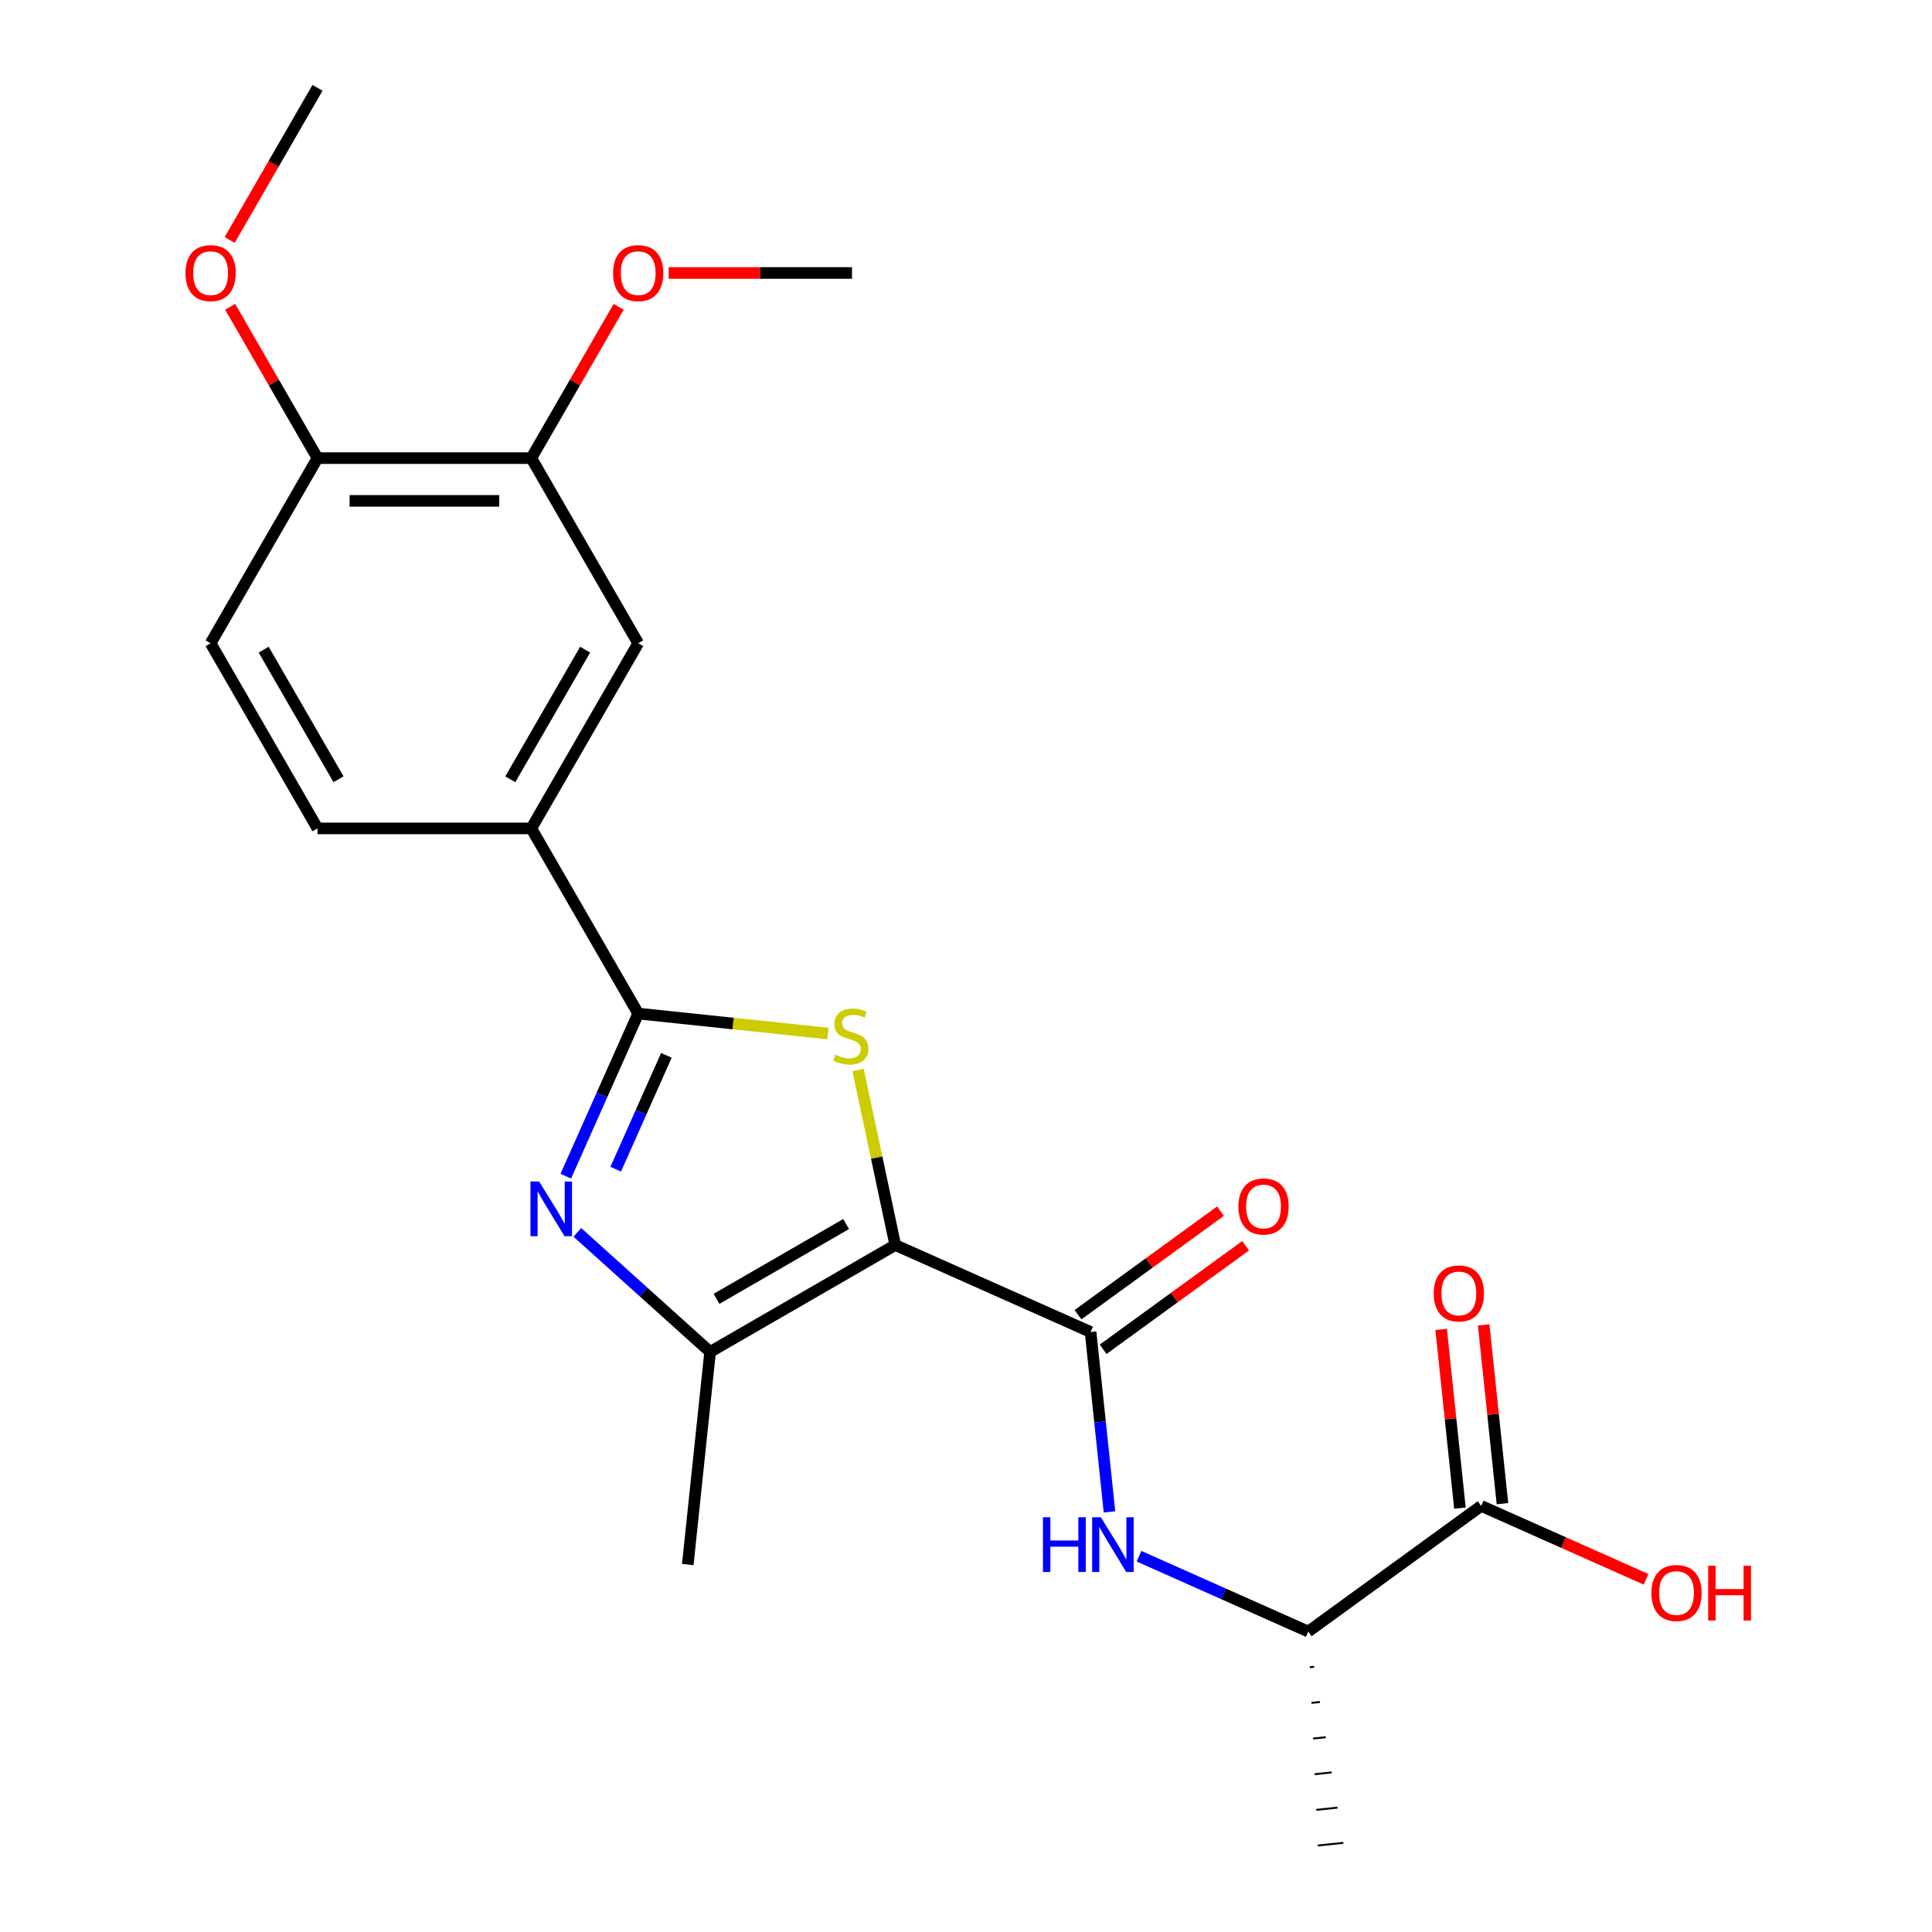 <?xml version='1.0' encoding='iso-8859-1'?>
<svg version='1.1' baseProfile='full'
              xmlns='http://www.w3.org/2000/svg'
                      xmlns:rdkit='http://www.rdkit.org/xml'
                      xmlns:xlink='http://www.w3.org/1999/xlink'
                  xml:space='preserve'
width='1000px' height='1000px' viewBox='0 0 1000 1000'>
<!-- END OF HEADER -->
<rect style='opacity:1.0;fill:#FFFFFF;stroke:none' width='1000' height='1000' x='0' y='0'> </rect>
<path class='bond-0' d='M 463.387,644.425 L 453.759,599.128' style='fill:none;fill-rule:evenodd;stroke:#000000;stroke-width:6px;stroke-linecap:butt;stroke-linejoin:miter;stroke-opacity:1' />
<path class='bond-0' d='M 453.759,599.128 L 444.131,553.831' style='fill:none;fill-rule:evenodd;stroke:#CCCC00;stroke-width:6px;stroke-linecap:butt;stroke-linejoin:miter;stroke-opacity:1' />
<path class='bond-3' d='M 463.387,644.425 L 367.554,699.754' style='fill:none;fill-rule:evenodd;stroke:#000000;stroke-width:6px;stroke-linecap:butt;stroke-linejoin:miter;stroke-opacity:1' />
<path class='bond-3' d='M 437.946,633.557 L 370.863,672.288' style='fill:none;fill-rule:evenodd;stroke:#000000;stroke-width:6px;stroke-linecap:butt;stroke-linejoin:miter;stroke-opacity:1' />
<path class='bond-4' d='M 463.387,644.425 L 564.478,689.433' style='fill:none;fill-rule:evenodd;stroke:#000000;stroke-width:6px;stroke-linecap:butt;stroke-linejoin:miter;stroke-opacity:1' />
<path class='bond-1' d='M 428.533,534.94 L 379.431,529.779' style='fill:none;fill-rule:evenodd;stroke:#CCCC00;stroke-width:6px;stroke-linecap:butt;stroke-linejoin:miter;stroke-opacity:1' />
<path class='bond-1' d='M 379.431,529.779 L 330.328,524.618' style='fill:none;fill-rule:evenodd;stroke:#000000;stroke-width:6px;stroke-linecap:butt;stroke-linejoin:miter;stroke-opacity:1' />
<path class='bond-6' d='M 330.328,524.618 L 274.999,428.785' style='fill:none;fill-rule:evenodd;stroke:#000000;stroke-width:6px;stroke-linecap:butt;stroke-linejoin:miter;stroke-opacity:1' />
<path class='bond-23' d='M 330.328,524.618 L 311.592,566.7' style='fill:none;fill-rule:evenodd;stroke:#000000;stroke-width:6px;stroke-linecap:butt;stroke-linejoin:miter;stroke-opacity:1' />
<path class='bond-23' d='M 311.592,566.7 L 292.856,608.782' style='fill:none;fill-rule:evenodd;stroke:#0000FF;stroke-width:6px;stroke-linecap:butt;stroke-linejoin:miter;stroke-opacity:1' />
<path class='bond-23' d='M 344.925,546.244 L 331.81,575.702' style='fill:none;fill-rule:evenodd;stroke:#000000;stroke-width:6px;stroke-linecap:butt;stroke-linejoin:miter;stroke-opacity:1' />
<path class='bond-23' d='M 331.81,575.702 L 318.695,605.159' style='fill:none;fill-rule:evenodd;stroke:#0000FF;stroke-width:6px;stroke-linecap:butt;stroke-linejoin:miter;stroke-opacity:1' />
<path class='bond-2' d='M 298.826,637.87 L 333.19,668.812' style='fill:none;fill-rule:evenodd;stroke:#0000FF;stroke-width:6px;stroke-linecap:butt;stroke-linejoin:miter;stroke-opacity:1' />
<path class='bond-2' d='M 333.19,668.812 L 367.554,699.754' style='fill:none;fill-rule:evenodd;stroke:#000000;stroke-width:6px;stroke-linecap:butt;stroke-linejoin:miter;stroke-opacity:1' />
<path class='bond-18' d='M 367.554,699.754 L 355.987,809.805' style='fill:none;fill-rule:evenodd;stroke:#000000;stroke-width:6px;stroke-linecap:butt;stroke-linejoin:miter;stroke-opacity:1' />
<path class='bond-5' d='M 564.478,689.433 L 569.372,735.996' style='fill:none;fill-rule:evenodd;stroke:#000000;stroke-width:6px;stroke-linecap:butt;stroke-linejoin:miter;stroke-opacity:1' />
<path class='bond-5' d='M 569.372,735.996 L 574.266,782.559' style='fill:none;fill-rule:evenodd;stroke:#0000FF;stroke-width:6px;stroke-linecap:butt;stroke-linejoin:miter;stroke-opacity:1' />
<path class='bond-11' d='M 570.982,698.386 L 607.861,671.592' style='fill:none;fill-rule:evenodd;stroke:#000000;stroke-width:6px;stroke-linecap:butt;stroke-linejoin:miter;stroke-opacity:1' />
<path class='bond-11' d='M 607.861,671.592 L 644.74,644.797' style='fill:none;fill-rule:evenodd;stroke:#FF0000;stroke-width:6px;stroke-linecap:butt;stroke-linejoin:miter;stroke-opacity:1' />
<path class='bond-11' d='M 557.974,680.481 L 594.853,653.687' style='fill:none;fill-rule:evenodd;stroke:#000000;stroke-width:6px;stroke-linecap:butt;stroke-linejoin:miter;stroke-opacity:1' />
<path class='bond-11' d='M 594.853,653.687 L 631.732,626.893' style='fill:none;fill-rule:evenodd;stroke:#FF0000;stroke-width:6px;stroke-linecap:butt;stroke-linejoin:miter;stroke-opacity:1' />
<path class='bond-10' d='M 589.552,805.498 L 633.344,824.996' style='fill:none;fill-rule:evenodd;stroke:#0000FF;stroke-width:6px;stroke-linecap:butt;stroke-linejoin:miter;stroke-opacity:1' />
<path class='bond-10' d='M 633.344,824.996 L 677.136,844.494' style='fill:none;fill-rule:evenodd;stroke:#000000;stroke-width:6px;stroke-linecap:butt;stroke-linejoin:miter;stroke-opacity:1' />
<path class='bond-8' d='M 274.999,428.785 L 330.328,332.952' style='fill:none;fill-rule:evenodd;stroke:#000000;stroke-width:6px;stroke-linecap:butt;stroke-linejoin:miter;stroke-opacity:1' />
<path class='bond-8' d='M 264.132,403.344 L 302.862,336.262' style='fill:none;fill-rule:evenodd;stroke:#000000;stroke-width:6px;stroke-linecap:butt;stroke-linejoin:miter;stroke-opacity:1' />
<path class='bond-14' d='M 274.999,428.785 L 164.341,428.785' style='fill:none;fill-rule:evenodd;stroke:#000000;stroke-width:6px;stroke-linecap:butt;stroke-linejoin:miter;stroke-opacity:1' />
<path class='bond-7' d='M 766.66,779.451 L 677.136,844.494' style='fill:none;fill-rule:evenodd;stroke:#000000;stroke-width:6px;stroke-linecap:butt;stroke-linejoin:miter;stroke-opacity:1' />
<path class='bond-13' d='M 777.666,778.294 L 772.803,732.031' style='fill:none;fill-rule:evenodd;stroke:#000000;stroke-width:6px;stroke-linecap:butt;stroke-linejoin:miter;stroke-opacity:1' />
<path class='bond-13' d='M 772.803,732.031 L 767.941,685.768' style='fill:none;fill-rule:evenodd;stroke:#FF0000;stroke-width:6px;stroke-linecap:butt;stroke-linejoin:miter;stroke-opacity:1' />
<path class='bond-13' d='M 755.655,780.607 L 750.793,734.345' style='fill:none;fill-rule:evenodd;stroke:#000000;stroke-width:6px;stroke-linecap:butt;stroke-linejoin:miter;stroke-opacity:1' />
<path class='bond-13' d='M 750.793,734.345 L 745.93,688.082' style='fill:none;fill-rule:evenodd;stroke:#FF0000;stroke-width:6px;stroke-linecap:butt;stroke-linejoin:miter;stroke-opacity:1' />
<path class='bond-16' d='M 766.66,779.451 L 809.323,798.445' style='fill:none;fill-rule:evenodd;stroke:#000000;stroke-width:6px;stroke-linecap:butt;stroke-linejoin:miter;stroke-opacity:1' />
<path class='bond-16' d='M 809.323,798.445 L 851.985,817.439' style='fill:none;fill-rule:evenodd;stroke:#FF0000;stroke-width:6px;stroke-linecap:butt;stroke-linejoin:miter;stroke-opacity:1' />
<path class='bond-9' d='M 330.328,332.952 L 274.999,237.12' style='fill:none;fill-rule:evenodd;stroke:#000000;stroke-width:6px;stroke-linecap:butt;stroke-linejoin:miter;stroke-opacity:1' />
<path class='bond-17' d='M 274.999,237.12 L 297.604,197.967' style='fill:none;fill-rule:evenodd;stroke:#000000;stroke-width:6px;stroke-linecap:butt;stroke-linejoin:miter;stroke-opacity:1' />
<path class='bond-17' d='M 297.604,197.967 L 320.209,158.814' style='fill:none;fill-rule:evenodd;stroke:#FF0000;stroke-width:6px;stroke-linecap:butt;stroke-linejoin:miter;stroke-opacity:1' />
<path class='bond-24' d='M 274.999,237.12 L 164.341,237.12' style='fill:none;fill-rule:evenodd;stroke:#000000;stroke-width:6px;stroke-linecap:butt;stroke-linejoin:miter;stroke-opacity:1' />
<path class='bond-24' d='M 258.4,259.251 L 180.94,259.251' style='fill:none;fill-rule:evenodd;stroke:#000000;stroke-width:6px;stroke-linecap:butt;stroke-linejoin:miter;stroke-opacity:1' />
<path class='bond-20' d='M 677.963,862.951 L 680.165,862.72' style='fill:none;fill-rule:evenodd;stroke:#000000;stroke-width:1.0px;stroke-linecap:butt;stroke-linejoin:miter;stroke-opacity:1' />
<path class='bond-20' d='M 678.791,881.409 L 683.193,880.946' style='fill:none;fill-rule:evenodd;stroke:#000000;stroke-width:1.0px;stroke-linecap:butt;stroke-linejoin:miter;stroke-opacity:1' />
<path class='bond-20' d='M 679.618,899.867 L 686.221,899.173' style='fill:none;fill-rule:evenodd;stroke:#000000;stroke-width:1.0px;stroke-linecap:butt;stroke-linejoin:miter;stroke-opacity:1' />
<path class='bond-20' d='M 680.445,918.324 L 689.25,917.399' style='fill:none;fill-rule:evenodd;stroke:#000000;stroke-width:1.0px;stroke-linecap:butt;stroke-linejoin:miter;stroke-opacity:1' />
<path class='bond-20' d='M 681.273,936.782 L 692.278,935.625' style='fill:none;fill-rule:evenodd;stroke:#000000;stroke-width:1.0px;stroke-linecap:butt;stroke-linejoin:miter;stroke-opacity:1' />
<path class='bond-20' d='M 682.1,955.239 L 695.306,953.851' style='fill:none;fill-rule:evenodd;stroke:#000000;stroke-width:1.0px;stroke-linecap:butt;stroke-linejoin:miter;stroke-opacity:1' />
<path class='bond-12' d='M 164.341,237.12 L 109.012,332.952' style='fill:none;fill-rule:evenodd;stroke:#000000;stroke-width:6px;stroke-linecap:butt;stroke-linejoin:miter;stroke-opacity:1' />
<path class='bond-19' d='M 164.341,237.12 L 141.736,197.967' style='fill:none;fill-rule:evenodd;stroke:#000000;stroke-width:6px;stroke-linecap:butt;stroke-linejoin:miter;stroke-opacity:1' />
<path class='bond-19' d='M 141.736,197.967 L 119.131,158.814' style='fill:none;fill-rule:evenodd;stroke:#FF0000;stroke-width:6px;stroke-linecap:butt;stroke-linejoin:miter;stroke-opacity:1' />
<path class='bond-15' d='M 164.341,428.785 L 109.012,332.952' style='fill:none;fill-rule:evenodd;stroke:#000000;stroke-width:6px;stroke-linecap:butt;stroke-linejoin:miter;stroke-opacity:1' />
<path class='bond-15' d='M 175.208,403.344 L 136.478,336.262' style='fill:none;fill-rule:evenodd;stroke:#000000;stroke-width:6px;stroke-linecap:butt;stroke-linejoin:miter;stroke-opacity:1' />
<path class='bond-21' d='M 346.095,141.287 L 393.54,141.287' style='fill:none;fill-rule:evenodd;stroke:#FF0000;stroke-width:6px;stroke-linecap:butt;stroke-linejoin:miter;stroke-opacity:1' />
<path class='bond-21' d='M 393.54,141.287 L 440.986,141.287' style='fill:none;fill-rule:evenodd;stroke:#000000;stroke-width:6px;stroke-linecap:butt;stroke-linejoin:miter;stroke-opacity:1' />
<path class='bond-22' d='M 118.877,124.201 L 141.609,84.828' style='fill:none;fill-rule:evenodd;stroke:#FF0000;stroke-width:6px;stroke-linecap:butt;stroke-linejoin:miter;stroke-opacity:1' />
<path class='bond-22' d='M 141.609,84.828 L 164.341,45.455' style='fill:none;fill-rule:evenodd;stroke:#000000;stroke-width:6px;stroke-linecap:butt;stroke-linejoin:miter;stroke-opacity:1' />
<path  class='atom-1' d='M 432.38 545.905
Q 432.7 546.025, 434.02 546.585
Q 435.34 547.145, 436.78 547.505
Q 438.26 547.825, 439.7 547.825
Q 442.38 547.825, 443.94 546.545
Q 445.5 545.225, 445.5 542.945
Q 445.5 541.385, 444.7 540.425
Q 443.94 539.465, 442.74 538.945
Q 441.54 538.425, 439.54 537.825
Q 437.02 537.065, 435.5 536.345
Q 434.02 535.625, 432.94 534.105
Q 431.9 532.585, 431.9 530.025
Q 431.9 526.465, 434.3 524.265
Q 436.74 522.065, 441.54 522.065
Q 444.82 522.065, 448.54 523.625
L 447.62 526.705
Q 444.22 525.305, 441.66 525.305
Q 438.9 525.305, 437.38 526.465
Q 435.86 527.585, 435.9 529.545
Q 435.9 531.065, 436.66 531.985
Q 437.46 532.905, 438.58 533.425
Q 439.74 533.945, 441.66 534.545
Q 444.22 535.345, 445.74 536.145
Q 447.26 536.945, 448.34 538.585
Q 449.46 540.185, 449.46 542.945
Q 449.46 546.865, 446.82 548.985
Q 444.22 551.065, 439.86 551.065
Q 437.34 551.065, 435.42 550.505
Q 433.54 549.985, 431.3 549.065
L 432.38 545.905
' fill='#CCCC00'/>
<path  class='atom-3' d='M 279.059 611.549
L 288.339 626.549
Q 289.259 628.029, 290.739 630.709
Q 292.219 633.389, 292.299 633.549
L 292.299 611.549
L 296.059 611.549
L 296.059 639.869
L 292.179 639.869
L 282.219 623.469
Q 281.059 621.549, 279.819 619.349
Q 278.619 617.149, 278.259 616.469
L 278.259 639.869
L 274.579 639.869
L 274.579 611.549
L 279.059 611.549
' fill='#0000FF'/>
<path  class='atom-6' d='M 539.825 785.325
L 543.665 785.325
L 543.665 797.365
L 558.145 797.365
L 558.145 785.325
L 561.985 785.325
L 561.985 813.645
L 558.145 813.645
L 558.145 800.565
L 543.665 800.565
L 543.665 813.645
L 539.825 813.645
L 539.825 785.325
' fill='#0000FF'/>
<path  class='atom-6' d='M 569.785 785.325
L 579.065 800.325
Q 579.985 801.805, 581.465 804.485
Q 582.945 807.165, 583.025 807.325
L 583.025 785.325
L 586.785 785.325
L 586.785 813.645
L 582.905 813.645
L 572.945 797.245
Q 571.785 795.325, 570.545 793.125
Q 569.345 790.925, 568.985 790.245
L 568.985 813.645
L 565.305 813.645
L 565.305 785.325
L 569.785 785.325
' fill='#0000FF'/>
<path  class='atom-12' d='M 641.002 624.47
Q 641.002 617.67, 644.362 613.87
Q 647.722 610.07, 654.002 610.07
Q 660.282 610.07, 663.642 613.87
Q 667.002 617.67, 667.002 624.47
Q 667.002 631.35, 663.602 635.27
Q 660.202 639.15, 654.002 639.15
Q 647.762 639.15, 644.362 635.27
Q 641.002 631.39, 641.002 624.47
M 654.002 635.95
Q 658.322 635.95, 660.642 633.07
Q 663.002 630.15, 663.002 624.47
Q 663.002 618.91, 660.642 616.11
Q 658.322 613.27, 654.002 613.27
Q 649.682 613.27, 647.322 616.07
Q 645.002 618.87, 645.002 624.47
Q 645.002 630.19, 647.322 633.07
Q 649.682 635.95, 654.002 635.95
' fill='#FF0000'/>
<path  class='atom-14' d='M 742.093 669.479
Q 742.093 662.679, 745.453 658.879
Q 748.813 655.079, 755.093 655.079
Q 761.373 655.079, 764.733 658.879
Q 768.093 662.679, 768.093 669.479
Q 768.093 676.359, 764.693 680.279
Q 761.293 684.159, 755.093 684.159
Q 748.853 684.159, 745.453 680.279
Q 742.093 676.399, 742.093 669.479
M 755.093 680.959
Q 759.413 680.959, 761.733 678.079
Q 764.093 675.159, 764.093 669.479
Q 764.093 663.919, 761.733 661.119
Q 759.413 658.279, 755.093 658.279
Q 750.773 658.279, 748.413 661.079
Q 746.093 663.879, 746.093 669.479
Q 746.093 675.199, 748.413 678.079
Q 750.773 680.959, 755.093 680.959
' fill='#FF0000'/>
<path  class='atom-17' d='M 854.751 824.539
Q 854.751 817.739, 858.111 813.939
Q 861.471 810.139, 867.751 810.139
Q 874.031 810.139, 877.391 813.939
Q 880.751 817.739, 880.751 824.539
Q 880.751 831.419, 877.351 835.339
Q 873.951 839.219, 867.751 839.219
Q 861.511 839.219, 858.111 835.339
Q 854.751 831.459, 854.751 824.539
M 867.751 836.019
Q 872.071 836.019, 874.391 833.139
Q 876.751 830.219, 876.751 824.539
Q 876.751 818.979, 874.391 816.179
Q 872.071 813.339, 867.751 813.339
Q 863.431 813.339, 861.071 816.139
Q 858.751 818.939, 858.751 824.539
Q 858.751 830.259, 861.071 833.139
Q 863.431 836.019, 867.751 836.019
' fill='#FF0000'/>
<path  class='atom-17' d='M 884.151 810.459
L 887.991 810.459
L 887.991 822.499
L 902.471 822.499
L 902.471 810.459
L 906.311 810.459
L 906.311 838.779
L 902.471 838.779
L 902.471 825.699
L 887.991 825.699
L 887.991 838.779
L 884.151 838.779
L 884.151 810.459
' fill='#FF0000'/>
<path  class='atom-18' d='M 317.328 141.367
Q 317.328 134.567, 320.688 130.767
Q 324.048 126.967, 330.328 126.967
Q 336.608 126.967, 339.968 130.767
Q 343.328 134.567, 343.328 141.367
Q 343.328 148.247, 339.928 152.167
Q 336.528 156.047, 330.328 156.047
Q 324.088 156.047, 320.688 152.167
Q 317.328 148.287, 317.328 141.367
M 330.328 152.847
Q 334.648 152.847, 336.968 149.967
Q 339.328 147.047, 339.328 141.367
Q 339.328 135.807, 336.968 133.007
Q 334.648 130.167, 330.328 130.167
Q 326.008 130.167, 323.648 132.967
Q 321.328 135.767, 321.328 141.367
Q 321.328 147.087, 323.648 149.967
Q 326.008 152.847, 330.328 152.847
' fill='#FF0000'/>
<path  class='atom-20' d='M 96.012 141.367
Q 96.012 134.567, 99.372 130.767
Q 102.732 126.967, 109.012 126.967
Q 115.292 126.967, 118.652 130.767
Q 122.012 134.567, 122.012 141.367
Q 122.012 148.247, 118.612 152.167
Q 115.212 156.047, 109.012 156.047
Q 102.772 156.047, 99.372 152.167
Q 96.012 148.287, 96.012 141.367
M 109.012 152.847
Q 113.332 152.847, 115.652 149.967
Q 118.012 147.047, 118.012 141.367
Q 118.012 135.807, 115.652 133.007
Q 113.332 130.167, 109.012 130.167
Q 104.692 130.167, 102.332 132.967
Q 100.012 135.767, 100.012 141.367
Q 100.012 147.087, 102.332 149.967
Q 104.692 152.847, 109.012 152.847
' fill='#FF0000'/>
</svg>
